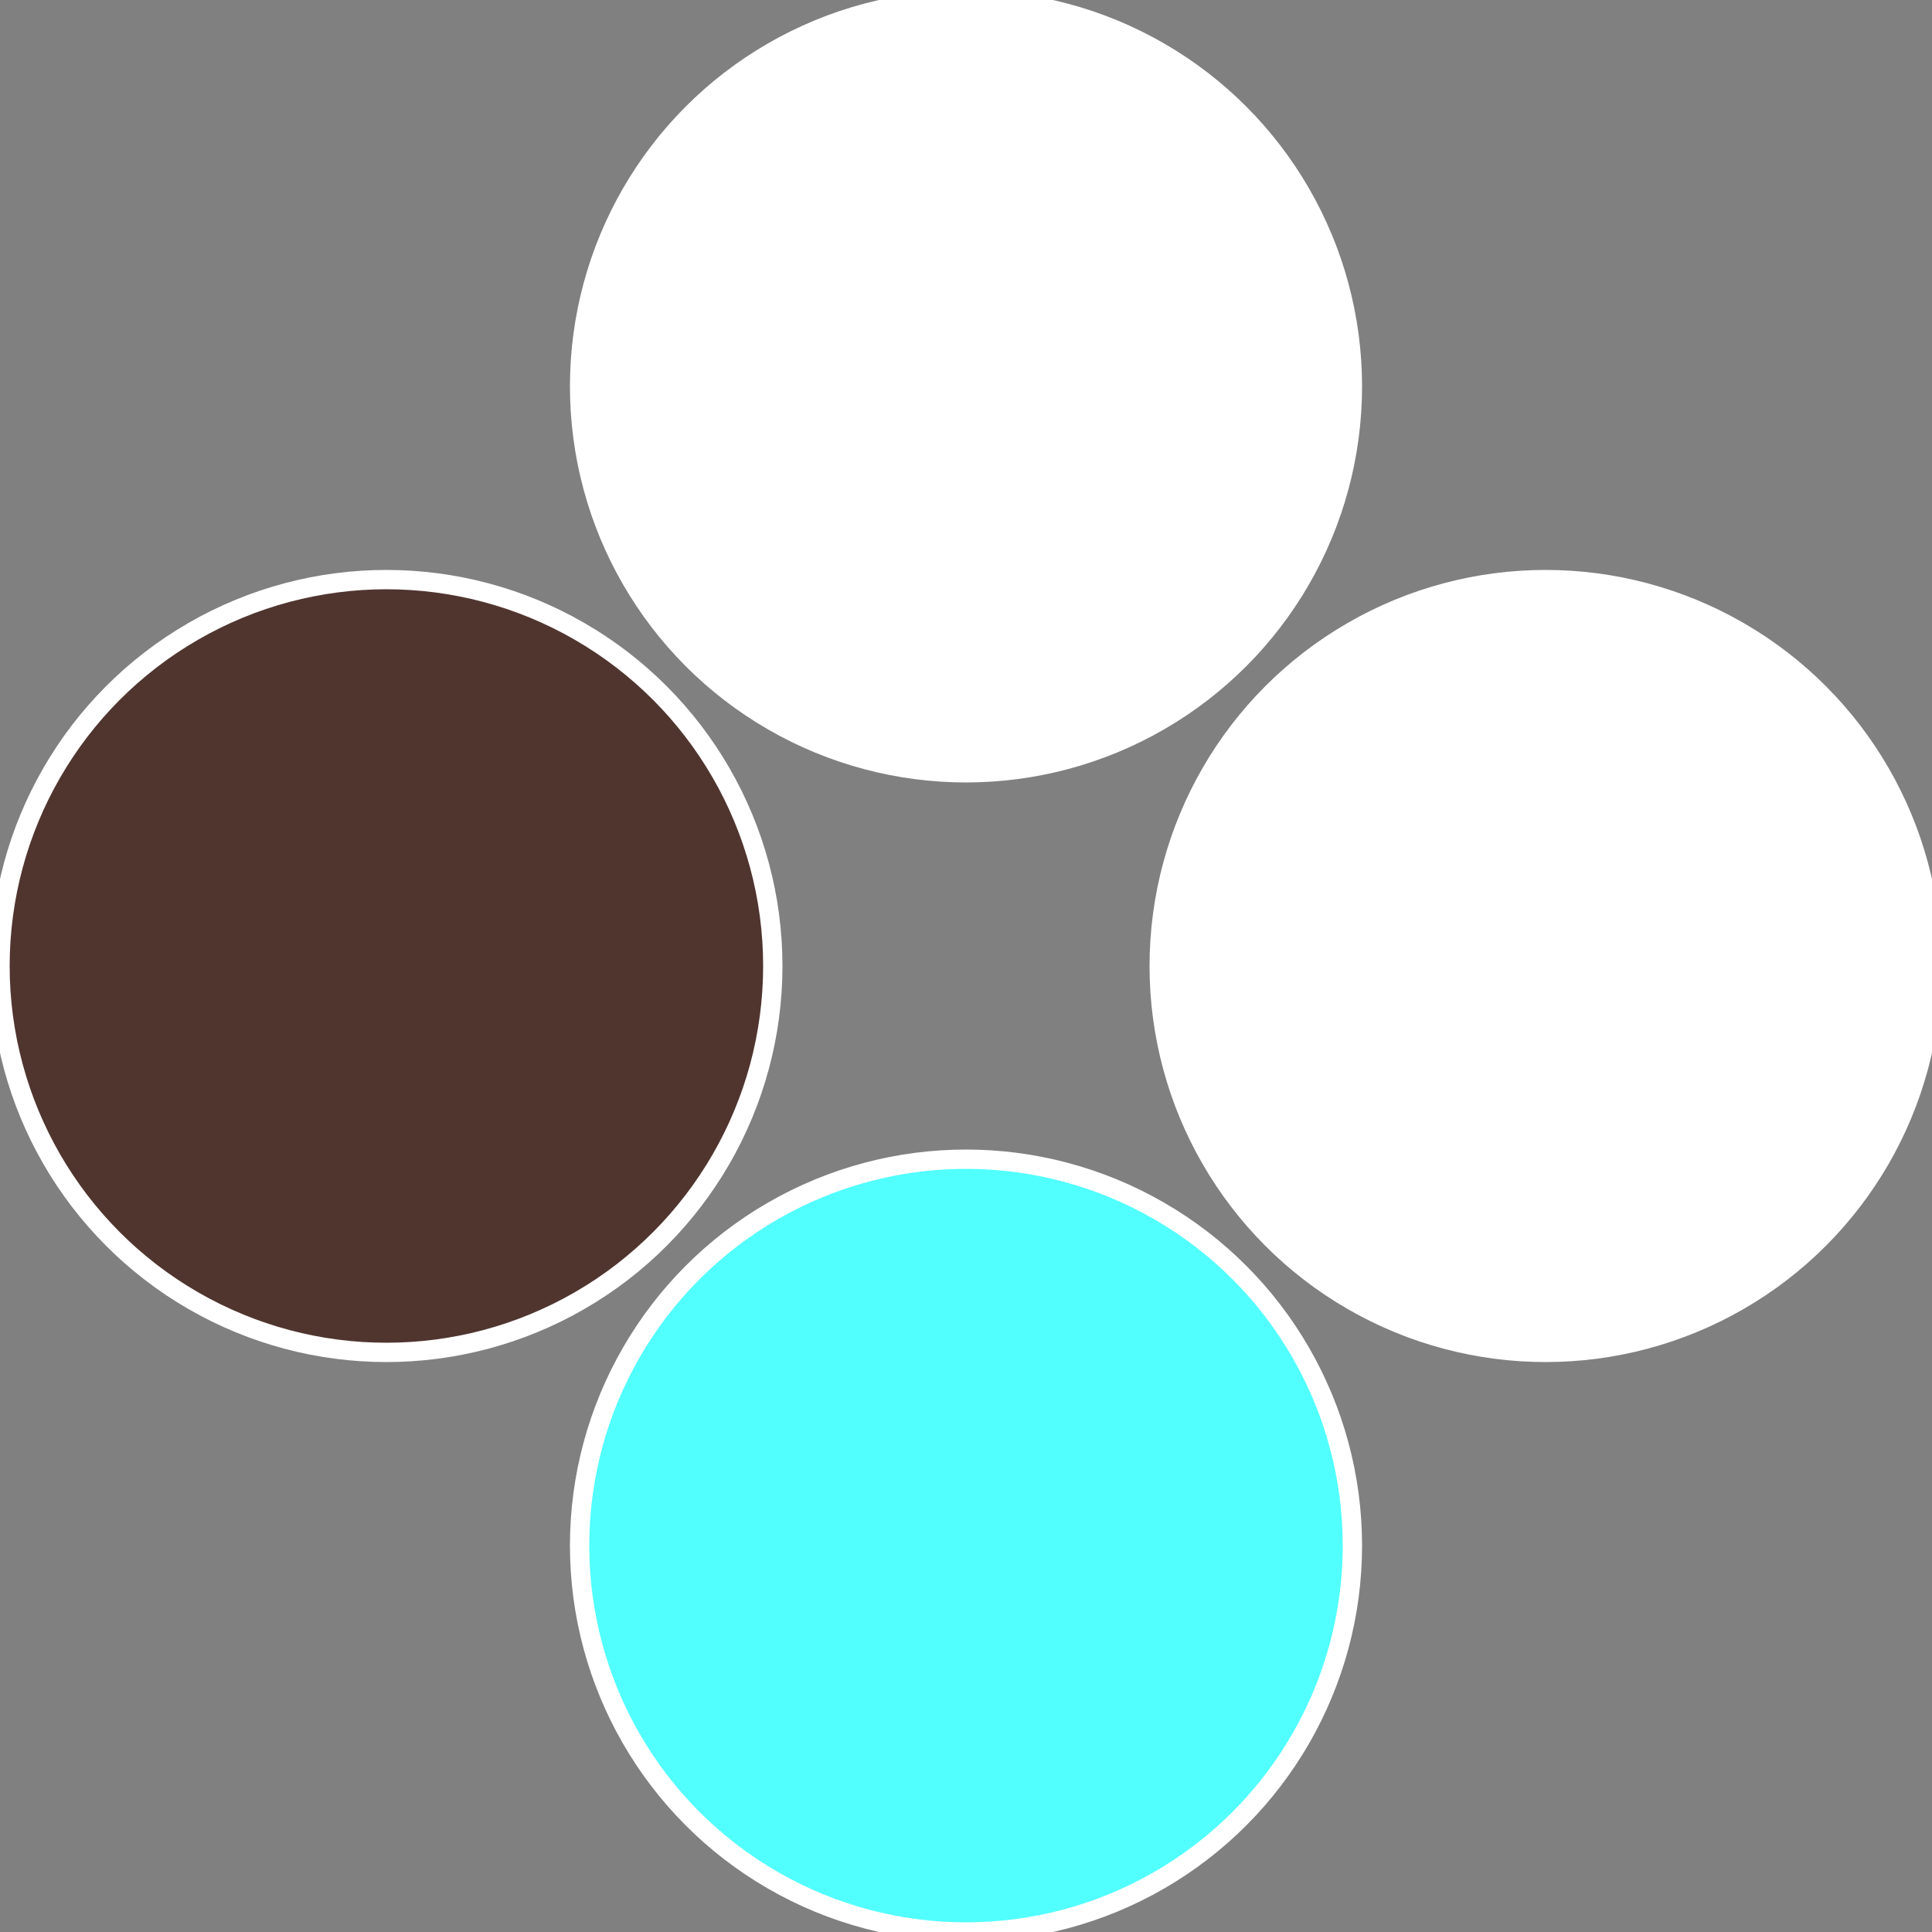 <?xml version="1.0" standalone="no"?>
<svg width="500" height="500" viewBox="-1 -1 2 2" xmlns="http://www.w3.org/2000/svg">
 
                <rect x="-1" y="-1" width="2" height="2" fill="#808080" stroke="none"/>
 
                <circle cx="0.6" cy="0" r="0.4" fill="#fffffffffffffb20fffffffffffffaf552f" stroke="#fff" stroke-width="1%" />
             
                <circle cx="3.6739403974421E-17" cy="0.6" r="0.4" fill="#52ffffffffffffffaf5503" stroke="#fff" stroke-width="1%" />
             
                <circle cx="-0.6" cy="7.3478807948841E-17" r="0.4" fill="#50352ffffffffffffffaf5" stroke="#fff" stroke-width="1%" />
             
                <circle cx="-1.1021821192326E-16" cy="-0.6" r="0.4" fill="#fffffffffffffaf552ffffffffffffffb20" stroke="#fff" stroke-width="1%" />
            </svg>
